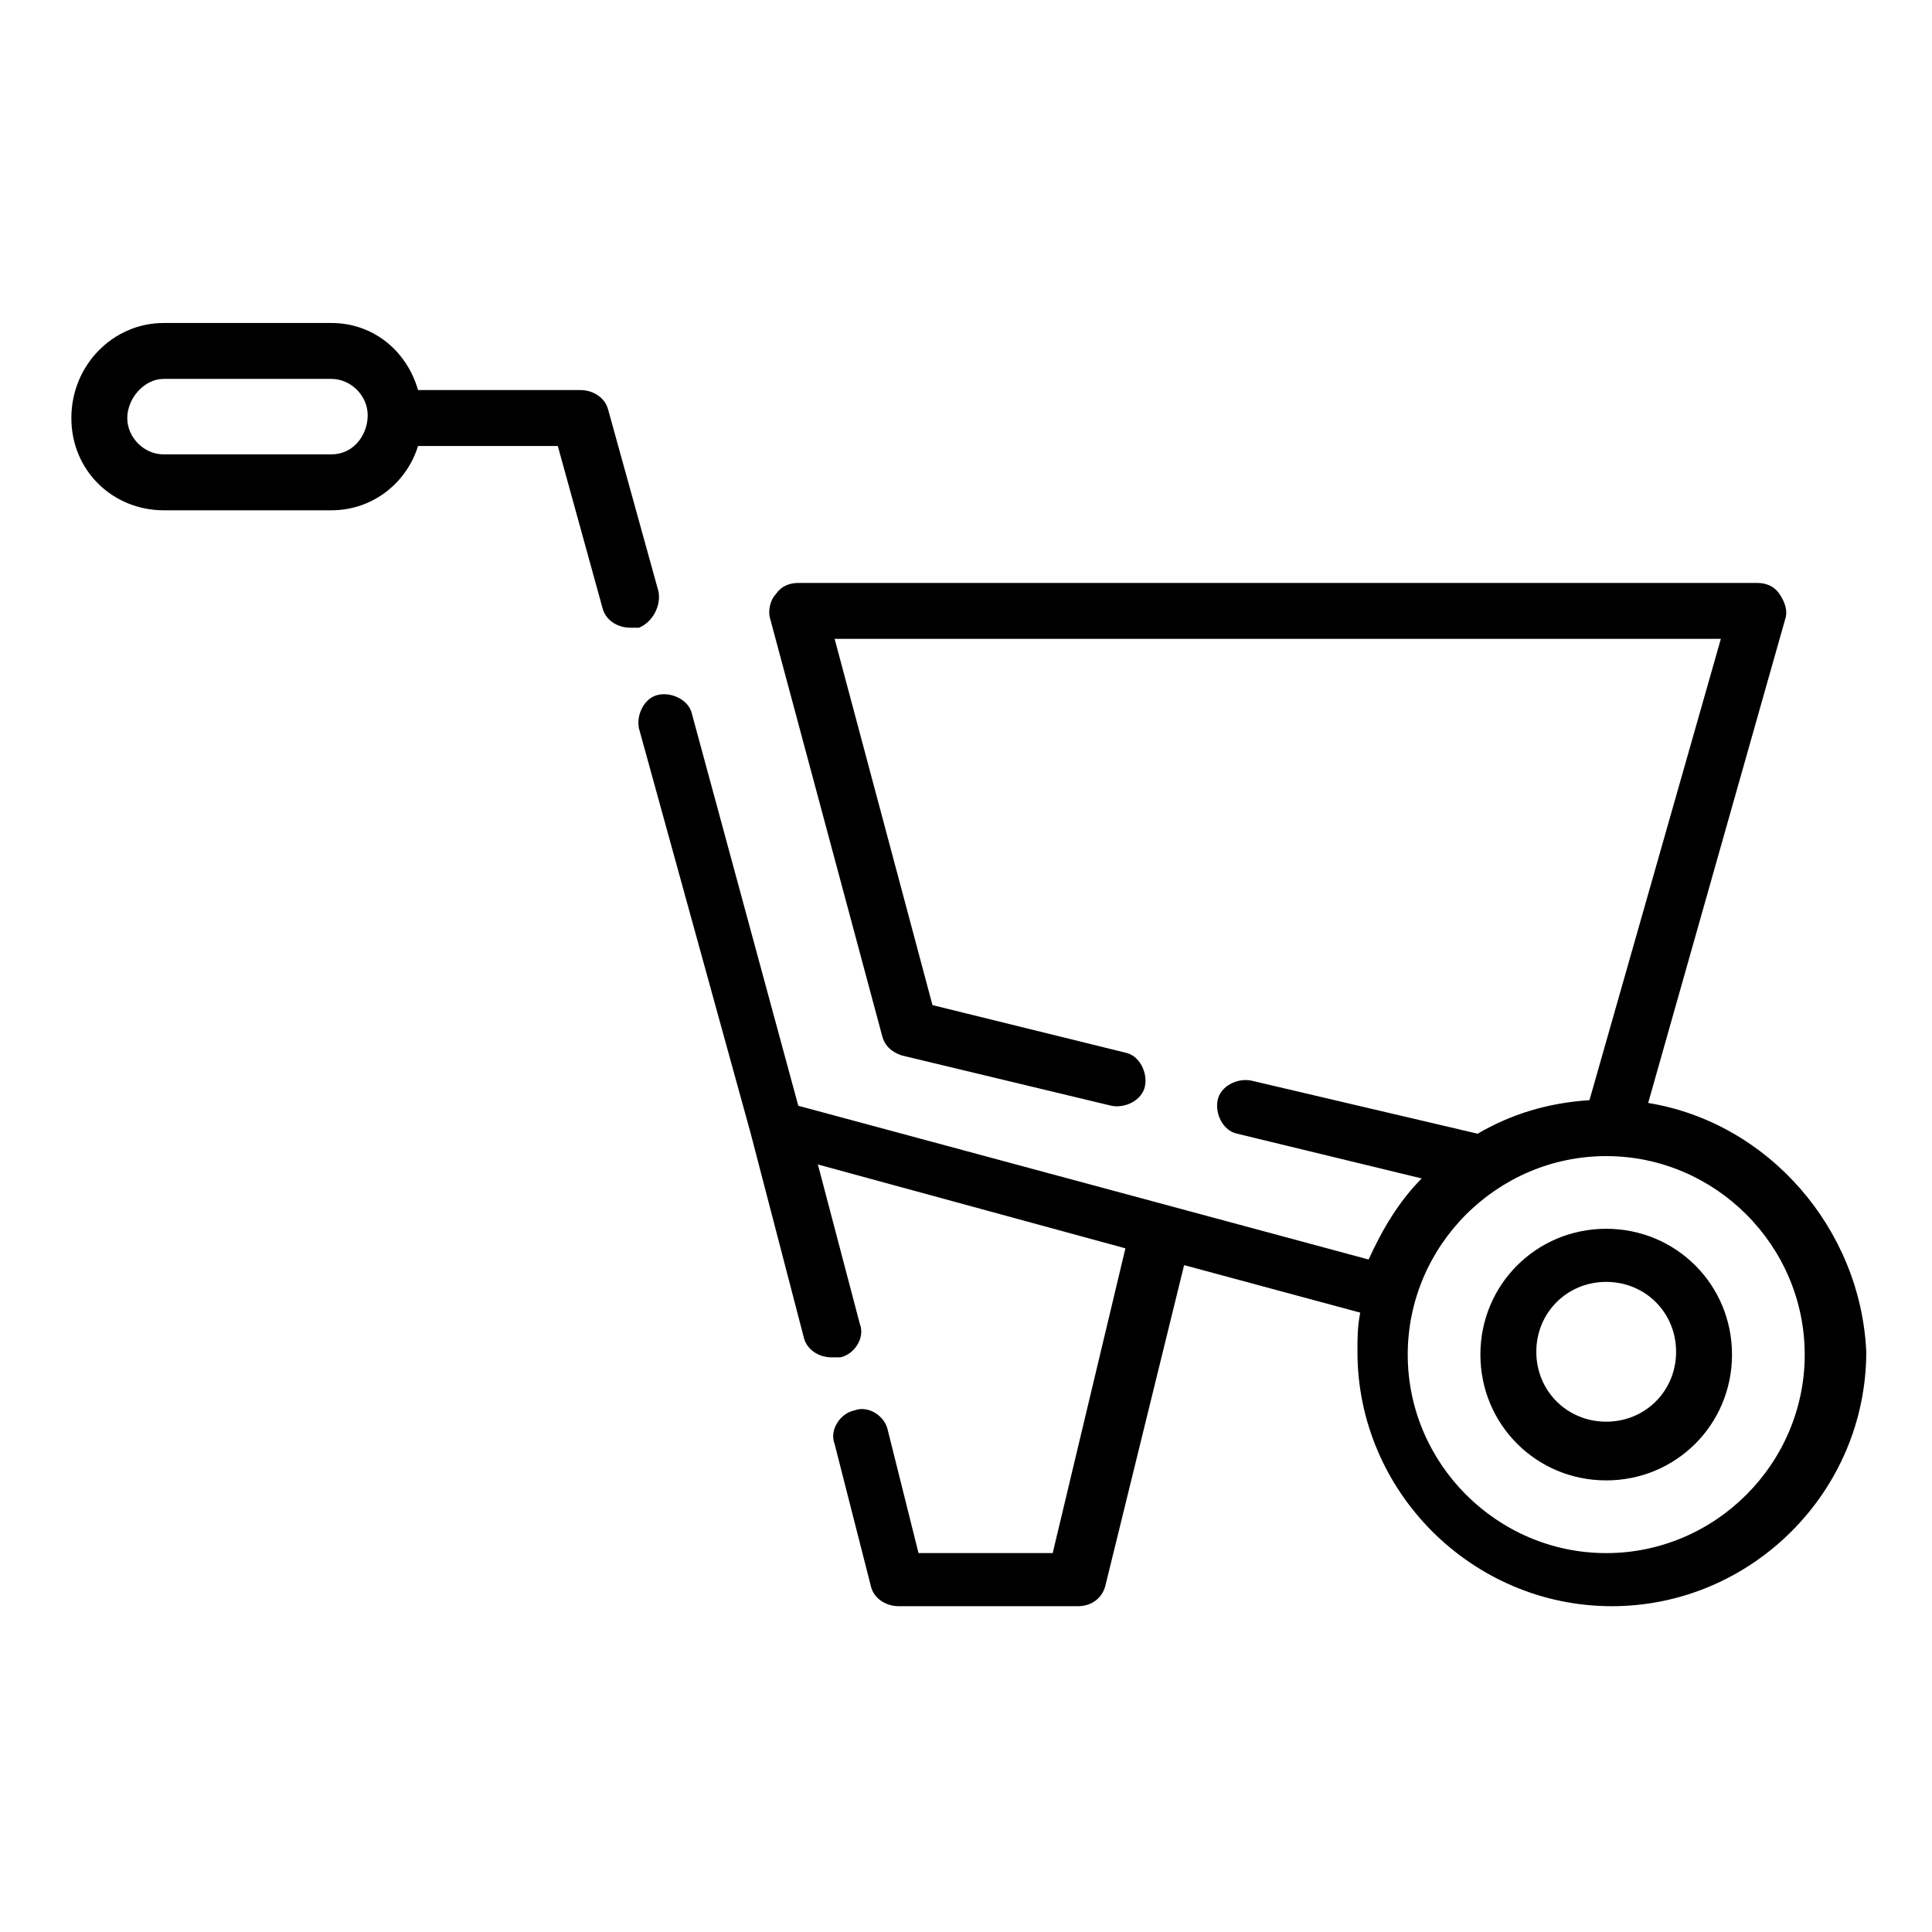 <?xml version="1.0" encoding="UTF-8"?>
<!-- Uploaded to: SVG Repo, www.svgrepo.com, Generator: SVG Repo Mixer Tools -->
<svg fill="#000000" width="800px" height="800px" version="1.1" viewBox="144 144 512 512" xmlns="http://www.w3.org/2000/svg">
 <g>
  <path d="m318.5 300.72-13.336-48.16c-0.742-2.965-3.703-5.188-7.41-5.188h-42.973c-2.961-10.371-11.852-17.777-22.965-17.777h-44.453c-13.34 0-24.453 11.113-24.453 25.188 0 14.078 11.113 24.449 24.449 24.449h44.453c11.113 0 20.004-7.41 22.969-17.039h37.043l11.855 42.973c0.742 2.965 3.703 5.188 7.41 5.188h2.223c3.707-1.484 5.93-5.93 5.188-9.633zm-86.684-36.305h-44.453c-5.188 0-9.633-4.445-9.633-9.633 0-5.184 4.445-10.371 9.629-10.371h44.453c5.188 0 9.633 4.445 9.633 9.633 0 5.184-3.703 10.371-9.629 10.371z"/>
  <path d="m580.78 436.3 36.305-128.18c0.742-2.223 0-4.445-1.48-6.668-1.48-2.223-3.703-2.965-5.926-2.965l-254.13 0.004c-2.223 0-4.445 0.742-5.926 2.965-1.48 1.48-2.223 4.445-1.48 6.668l29.637 110.39c0.742 2.965 2.965 4.445 5.188 5.188l55.566 13.336c3.703 0.742 8.148-1.48 8.891-5.188 0.742-3.703-1.48-8.148-5.188-8.891l-51.121-12.594-25.93-97.059 234.86-0.004-34.82 122.25c-11.113 0.742-20.746 3.703-29.637 8.891l-60.012-14.078c-3.703-0.742-8.148 1.48-8.891 5.188-0.742 3.703 1.48 8.148 5.188 8.891l48.898 11.855c-5.926 5.926-10.371 13.336-14.078 21.484l-151.14-40.746-28.152-103.73c-0.742-3.703-5.188-5.926-8.891-5.188-3.703 0.742-5.926 5.188-5.188 8.891l29.637 107.43 14.078 54.086c0.742 2.965 3.703 5.188 7.41 5.188h2.223c3.703-0.742 6.668-5.188 5.188-8.891l-11.113-42.23 81.5 22.227-19.27 80.758h-35.562l-8.148-32.598c-0.742-3.703-5.188-6.668-8.891-5.188-3.703 0.742-6.668 5.188-5.188 8.891l9.633 37.785c0.742 2.965 3.703 5.188 7.41 5.188h47.418c3.703 0 6.668-2.223 7.41-5.926l20.746-84.461 46.676 12.594c-0.742 3.703-0.742 6.668-0.742 10.371 0 37.043 30.375 67.422 67.422 67.422 37.043 0 67.422-30.375 67.422-67.422-1.484-32.598-25.934-60.754-57.793-65.941zm-11.113 119.29c-28.895 0-52.605-23.707-52.605-52.605 0-28.895 23.707-52.605 52.605-52.605 28.895 0.004 52.602 23.715 52.602 52.609s-23.707 52.602-52.602 52.602z"/>
  <path d="m569.66 469.64c-18.523 0-33.34 14.816-33.34 33.34s14.816 33.34 33.34 33.34c18.523 0 33.34-14.816 33.34-33.34s-14.816-33.34-33.34-33.34zm0 51.121c-10.371 0-18.523-8.148-18.523-18.523 0-10.371 8.148-18.523 18.523-18.523 10.371 0 18.523 8.148 18.523 18.523 0 10.371-8.152 18.523-18.523 18.523z"/>
 </g>
</svg>